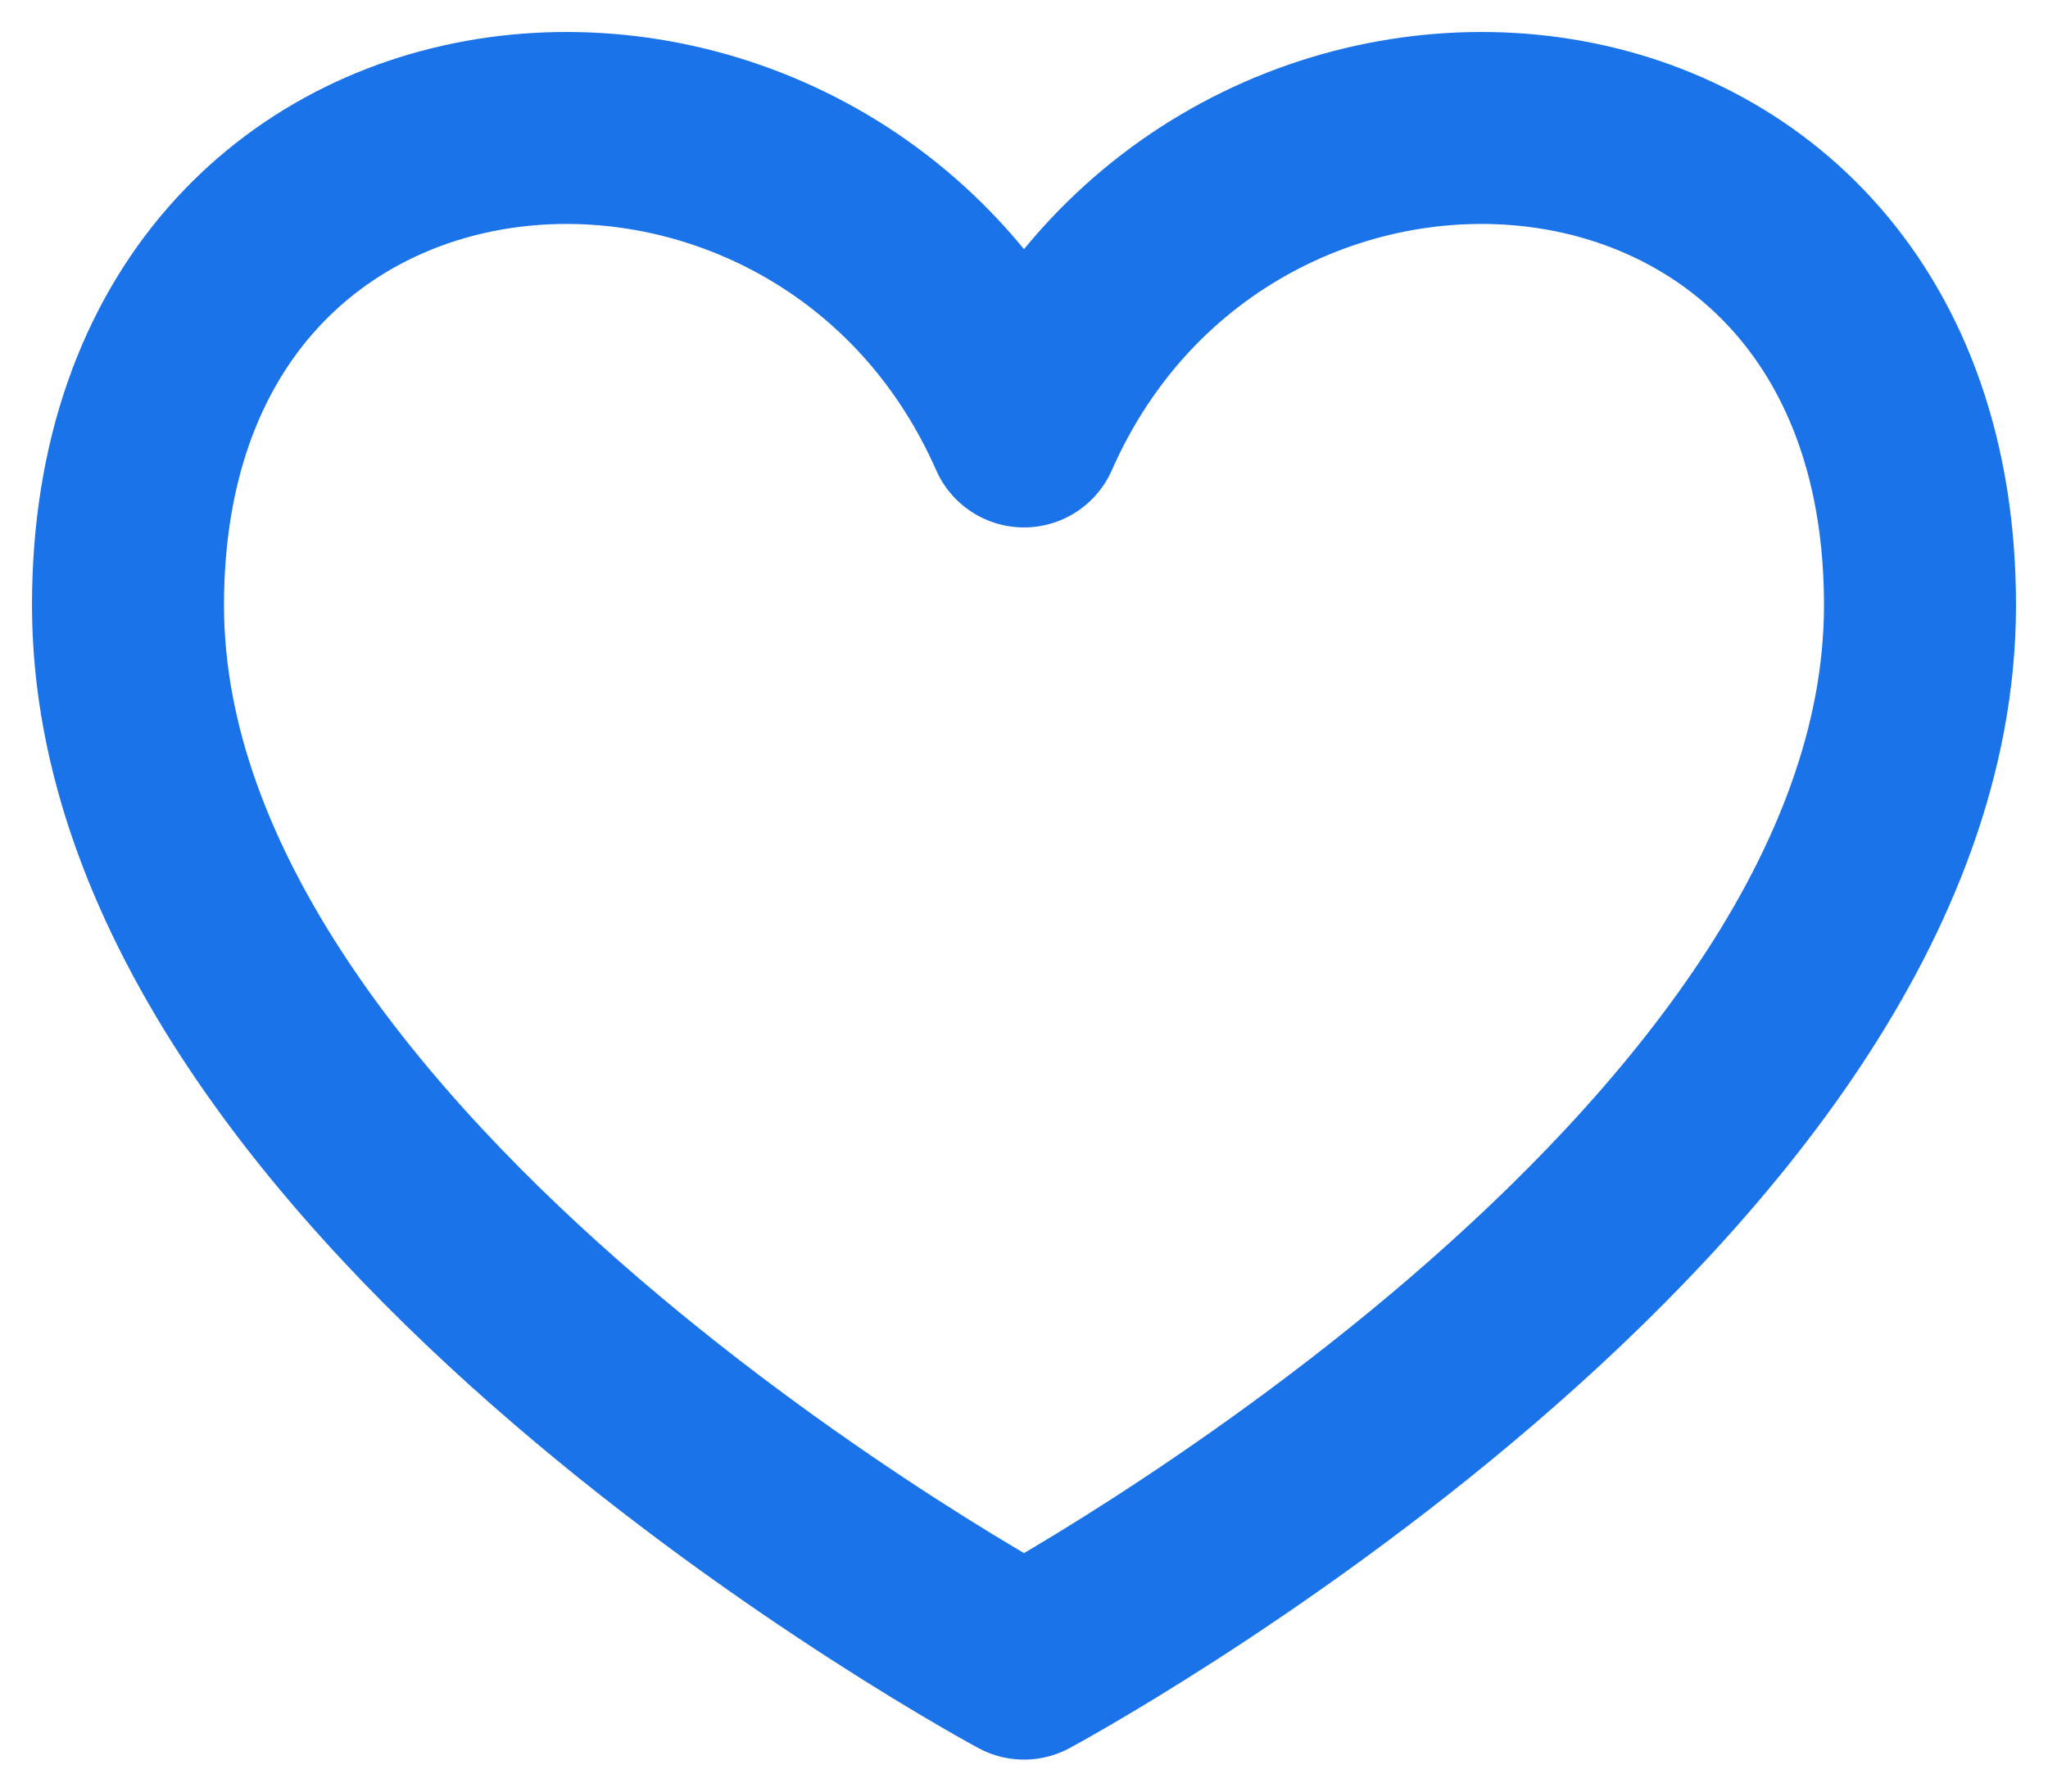<svg width="32" height="28" viewBox="0 0 32 28" fill="none" xmlns="http://www.w3.org/2000/svg">
<path d="M16 6.743C12.889 -0.316 2 0.436 2 9.458C2 18.481 16 26 16 26C16 26 30 18.481 30 9.458C30 0.436 19.111 -0.316 16 6.743Z" stroke="#1A73E8" stroke-width="3" stroke-linecap="round" stroke-linejoin="round"/>
</svg>
